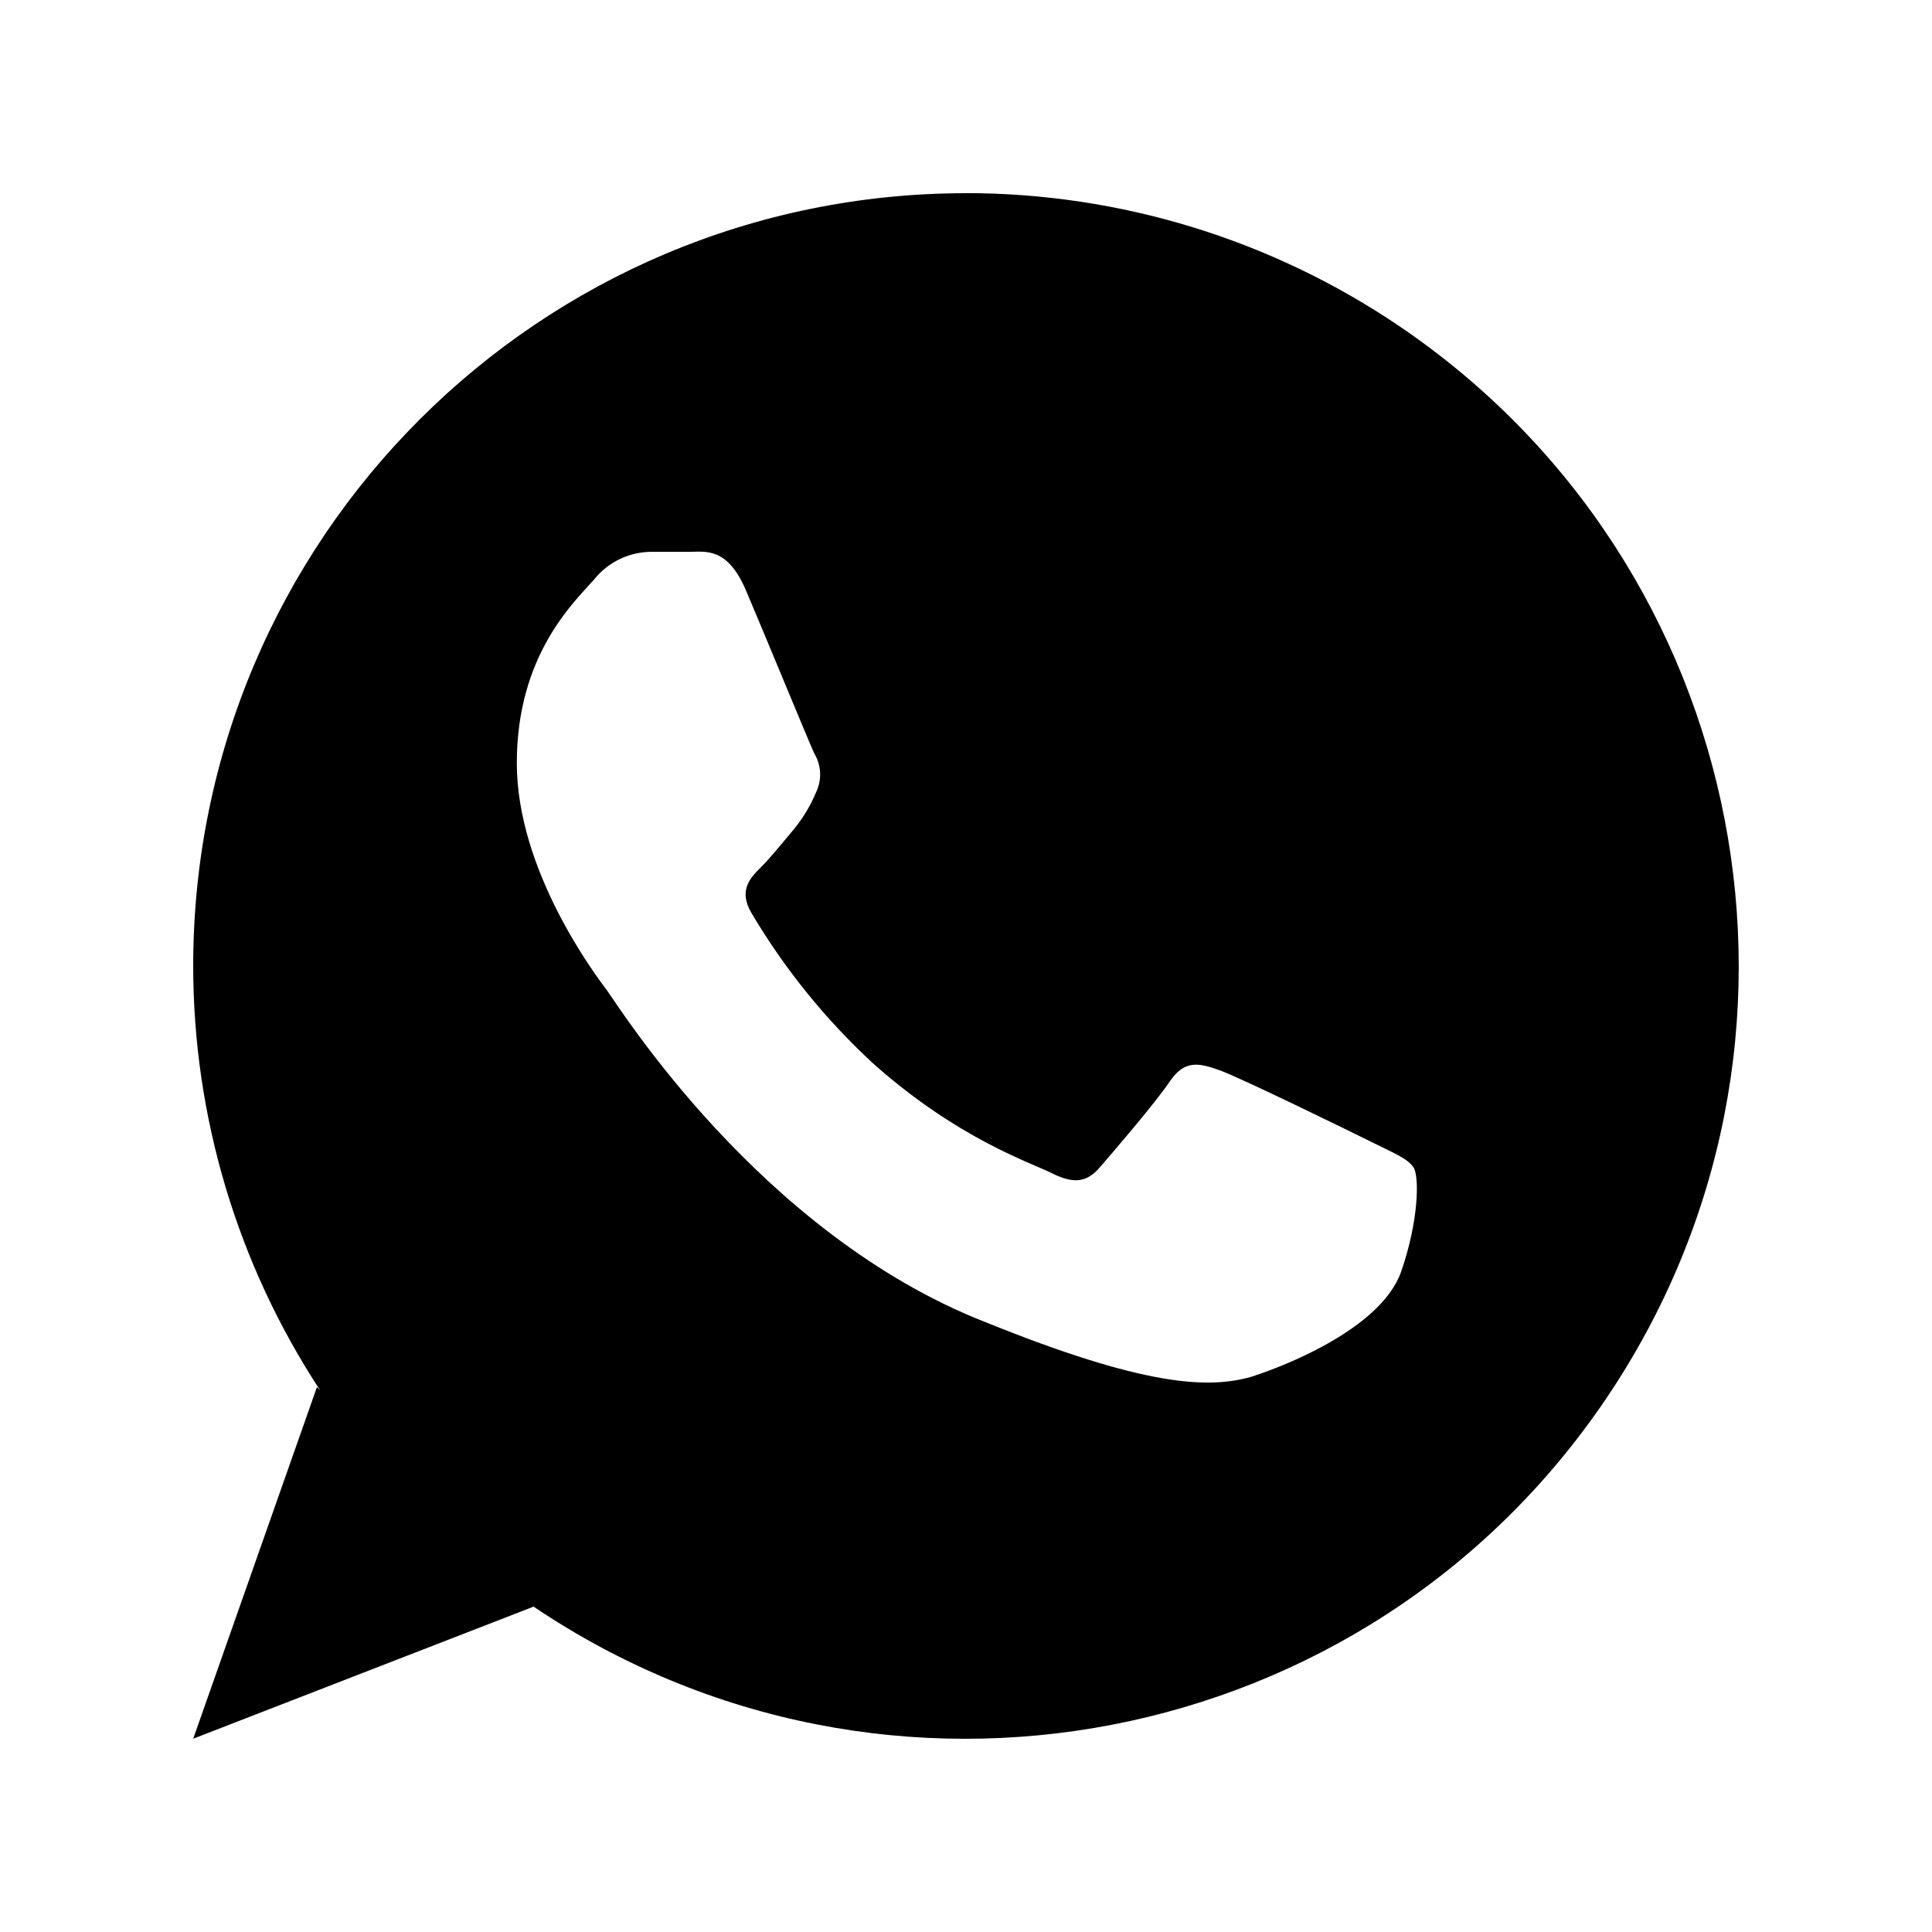 <svg width="24" height="24" viewBox="0 0 24 24" xmlns="http://www.w3.org/2000/svg">
<path fill-rule="evenodd" clip-rule="evenodd" d="M12.006 2.4C6.703 2.398 2.403 6.693 2.4 11.995C2.4 13.87 2.948 15.704 3.977 17.271L3.937 17.231L2.4 21.599L6.626 19.959L6.618 19.951C11.01 22.921 16.979 21.769 19.95 17.377C22.921 12.985 21.768 7.018 17.376 4.047C15.79 2.975 13.92 2.401 12.005 2.399L12.006 2.4ZM17.402 15.807C17.169 16.447 16.137 16.911 15.544 17.103C15.008 17.255 14.216 17.223 12.239 16.423C9.439 15.327 7.678 12.487 7.54 12.303C7.402 12.119 6.42 10.823 6.42 9.479C6.42 8.135 7.133 7.479 7.38 7.199C7.558 6.976 7.83 6.849 8.116 6.855H8.562C8.763 6.855 9.035 6.791 9.267 7.335C9.499 7.879 10.051 9.223 10.115 9.359C10.203 9.505 10.212 9.685 10.139 9.839C10.071 10.003 9.979 10.157 9.867 10.295C9.731 10.455 9.579 10.647 9.451 10.775C9.323 10.903 9.171 11.055 9.331 11.335C9.745 12.036 10.26 12.672 10.86 13.223C11.908 14.151 12.797 14.439 13.069 14.575C13.341 14.711 13.501 14.687 13.661 14.503C13.821 14.319 14.35 13.703 14.534 13.431C14.718 13.159 14.902 13.207 15.15 13.295C15.398 13.383 16.759 14.047 17.031 14.183C17.303 14.319 17.488 14.391 17.56 14.503C17.632 14.615 17.626 15.167 17.402 15.807Z"/>
</svg>
